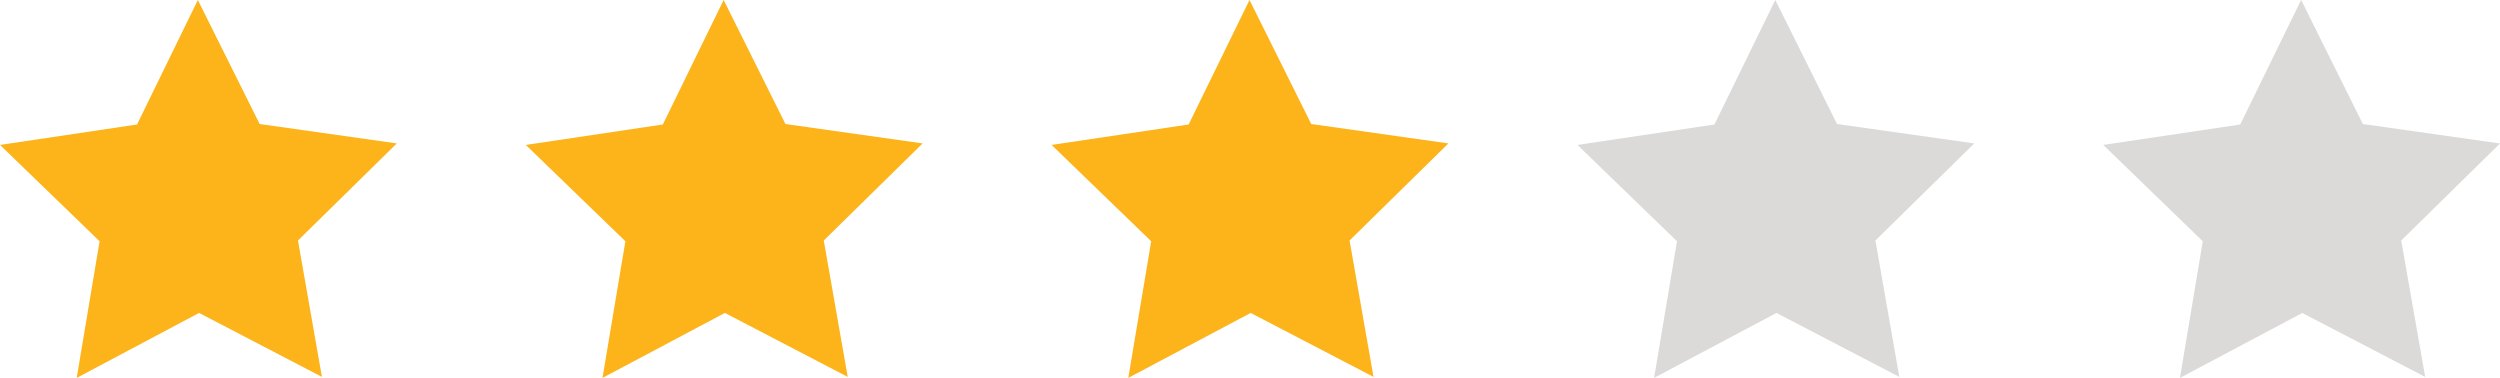 <svg xmlns="http://www.w3.org/2000/svg" viewBox="0 0 427.97 64.7"><title>Asset 32</title><g id="Layer_2" data-name="Layer 2"><g id="Layer_1-2" data-name="Layer 1"><polygon points="55.11 64.52 34.08 53.57 13.13 64.69 17.05 41.3 0 24.81 23.46 21.31 33.87 0 44.45 21.23 67.93 24.55 51.01 41.17 55.11 64.52" fill="#fcb41a"></polygon><polygon points="145.12 64.52 124.09 53.57 103.14 64.69 107.06 41.3 90.01 24.81 113.47 21.31 123.88 0 134.46 21.23 157.94 24.55 141.02 41.17 145.12 64.52" fill="#fcb41a"></polygon><polygon points="235.13 64.52 214.1 53.57 193.15 64.69 197.07 41.3 180.02 24.81 203.48 21.31 213.9 0 224.47 21.23 247.95 24.55 231.03 41.17 235.13 64.52" fill="#fcb41a"></polygon><polygon points="325.14 64.52 304.11 53.57 283.16 64.69 287.08 41.3 270.04 24.81 293.49 21.31 303.91 0 314.48 21.23 337.97 24.55 321.05 41.17 325.14 64.52" fill="#dcdad9"></polygon><polygon points="411.06 41.17 415.16 64.52 394.12 53.58 394.1 53.59 373.18 64.69 377.09 41.3 360.05 24.81 383.5 21.31 393.92 0 394.1 0.34 404.49 21.23 427.97 24.56 411.06 41.17" fill="#dcdad9"></polygon></g></g></svg>